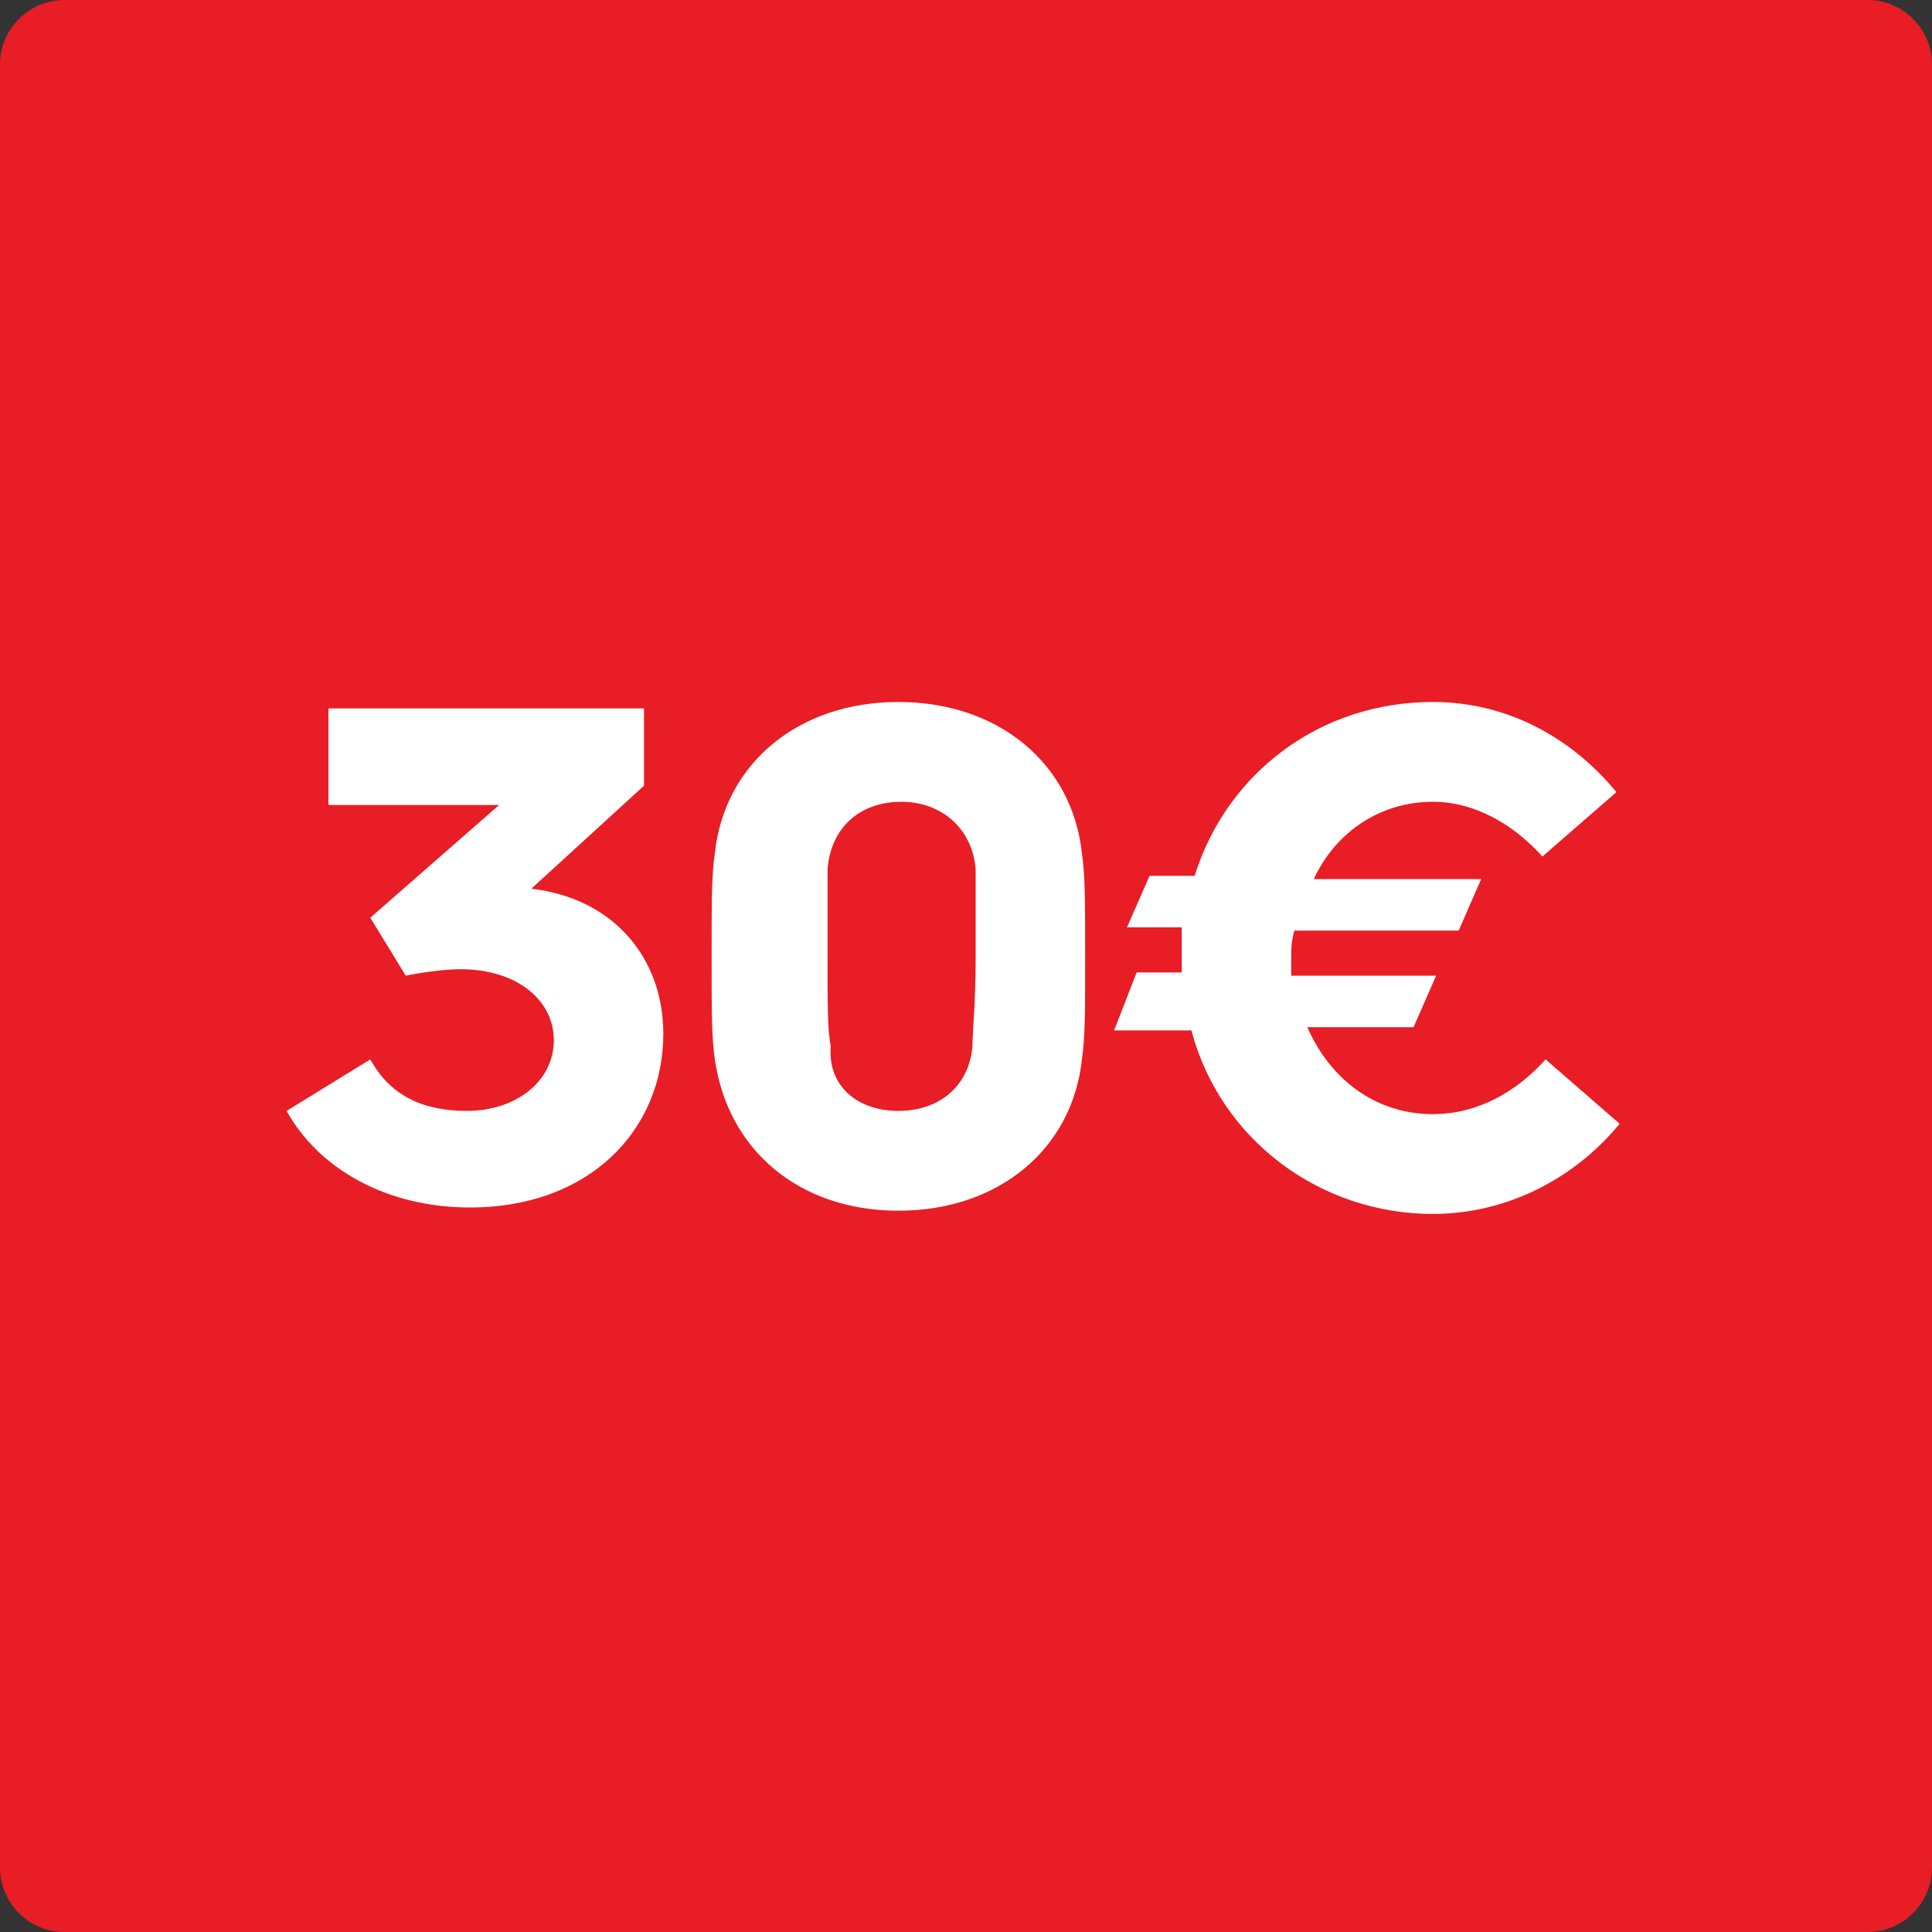 <?xml version="1.0" encoding="utf-8"?>
<!-- Generator: Adobe Illustrator 27.8.1, SVG Export Plug-In . SVG Version: 6.00 Build 0)  -->
<svg version="1.1" id="Layer_1" xmlns="http://www.w3.org/2000/svg" xmlns:xlink="http://www.w3.org/1999/xlink" x="0px" y="0px"
	 width="60px" height="60px" viewBox="0 0 60 60" style="enable-background:new 0 0 60 60;" xml:space="preserve">
<rect x="0" y="0" width="60" height="60" fill="#333333" stroke="none"/>
<style type="text/css">
	.st0{fill:#E81D25;}
	.st1{fill:none;}
	.st2{fill:#FFFFFF;}
	.st3{fill:none;stroke:#FFFFFF;stroke-width:0.5;stroke-miterlimit:10;}
	.st4{fill:#323232;}
</style>
<g>
	<path class="st0" d="M58,60H2c-1.1,0-2-0.9-2-2V2c0-1.1,0.9-2,2-2h56c1.1,0,2,0.9,2,2v56C60,59.1,59.1,60,58,60z"/>
</g>
<g>
	<rect x="4.5" y="22" class="st1" width="51" height="23.5"/>
	<path class="st2" d="M11.5,32.9c0.6,1.1,1.6,1.6,3,1.6c1.5,0,2.7-0.9,2.7-2.2c0-1.2-1.1-2.2-2.9-2.2c-0.5,0-1.2,0.1-1.7,0.2
		l-1.1-1.8l4-3.5h-5.3V22H20v2.4l-3.5,3.2h0c2.6,0.3,4.1,2.2,4.1,4.5c0,3-2.3,5.4-6,5.4c-2.6,0-4.7-1.2-5.7-3L11.5,32.9z"/>
	<path class="st2" d="M22.1,29.7c0-1.8,0-2.5,0.1-3.2c0.3-2.8,2.6-4.7,5.7-4.7c3.1,0,5.4,1.9,5.7,4.7c0.1,0.7,0.1,1.4,0.1,3.2
		c0,1.8,0,2.5-0.1,3.2c-0.3,2.8-2.6,4.7-5.7,4.7c-3.1,0-5.3-1.9-5.7-4.7C22.1,32.2,22.1,31.5,22.1,29.7z M27.9,34.5
		c1.3,0,2.2-0.8,2.3-2c0-0.5,0.1-1.3,0.1-2.8c0-1.5,0-2.2,0-2.7c-0.1-1.3-1.1-2.1-2.3-2.1c-1.3,0-2.2,0.8-2.3,2.1c0,0.5,0,1.2,0,2.7
		c0,1.5,0,2.3,0.1,2.8C25.7,33.7,26.6,34.5,27.9,34.5z"/>
	<path class="st2" d="M35.3,30.2h1.4c0-0.2,0-0.5,0-0.5c0-0.3,0-0.6,0-0.9H35l0.7-1.6h1.4c1-3.2,3.9-5.4,7.4-5.4
		c2.3,0,4.3,1.1,5.7,2.8l-2.3,2c-0.9-1-2.1-1.7-3.4-1.7c-1.6,0-3,0.9-3.7,2.4H46l-0.7,1.6h-5.1c-0.1,0.3-0.1,0.6-0.1,0.9
		c0,0.1,0,0.3,0,0.5h4.5l-0.7,1.6h-3.3c0.7,1.6,2.1,2.7,3.9,2.7c1.4,0,2.6-0.7,3.5-1.7l2.3,2c-1.4,1.7-3.5,2.8-5.8,2.8
		c-3.5,0-6.6-2.3-7.5-5.7h-2.4L35.3,30.2z"/>
</g>
</svg>
